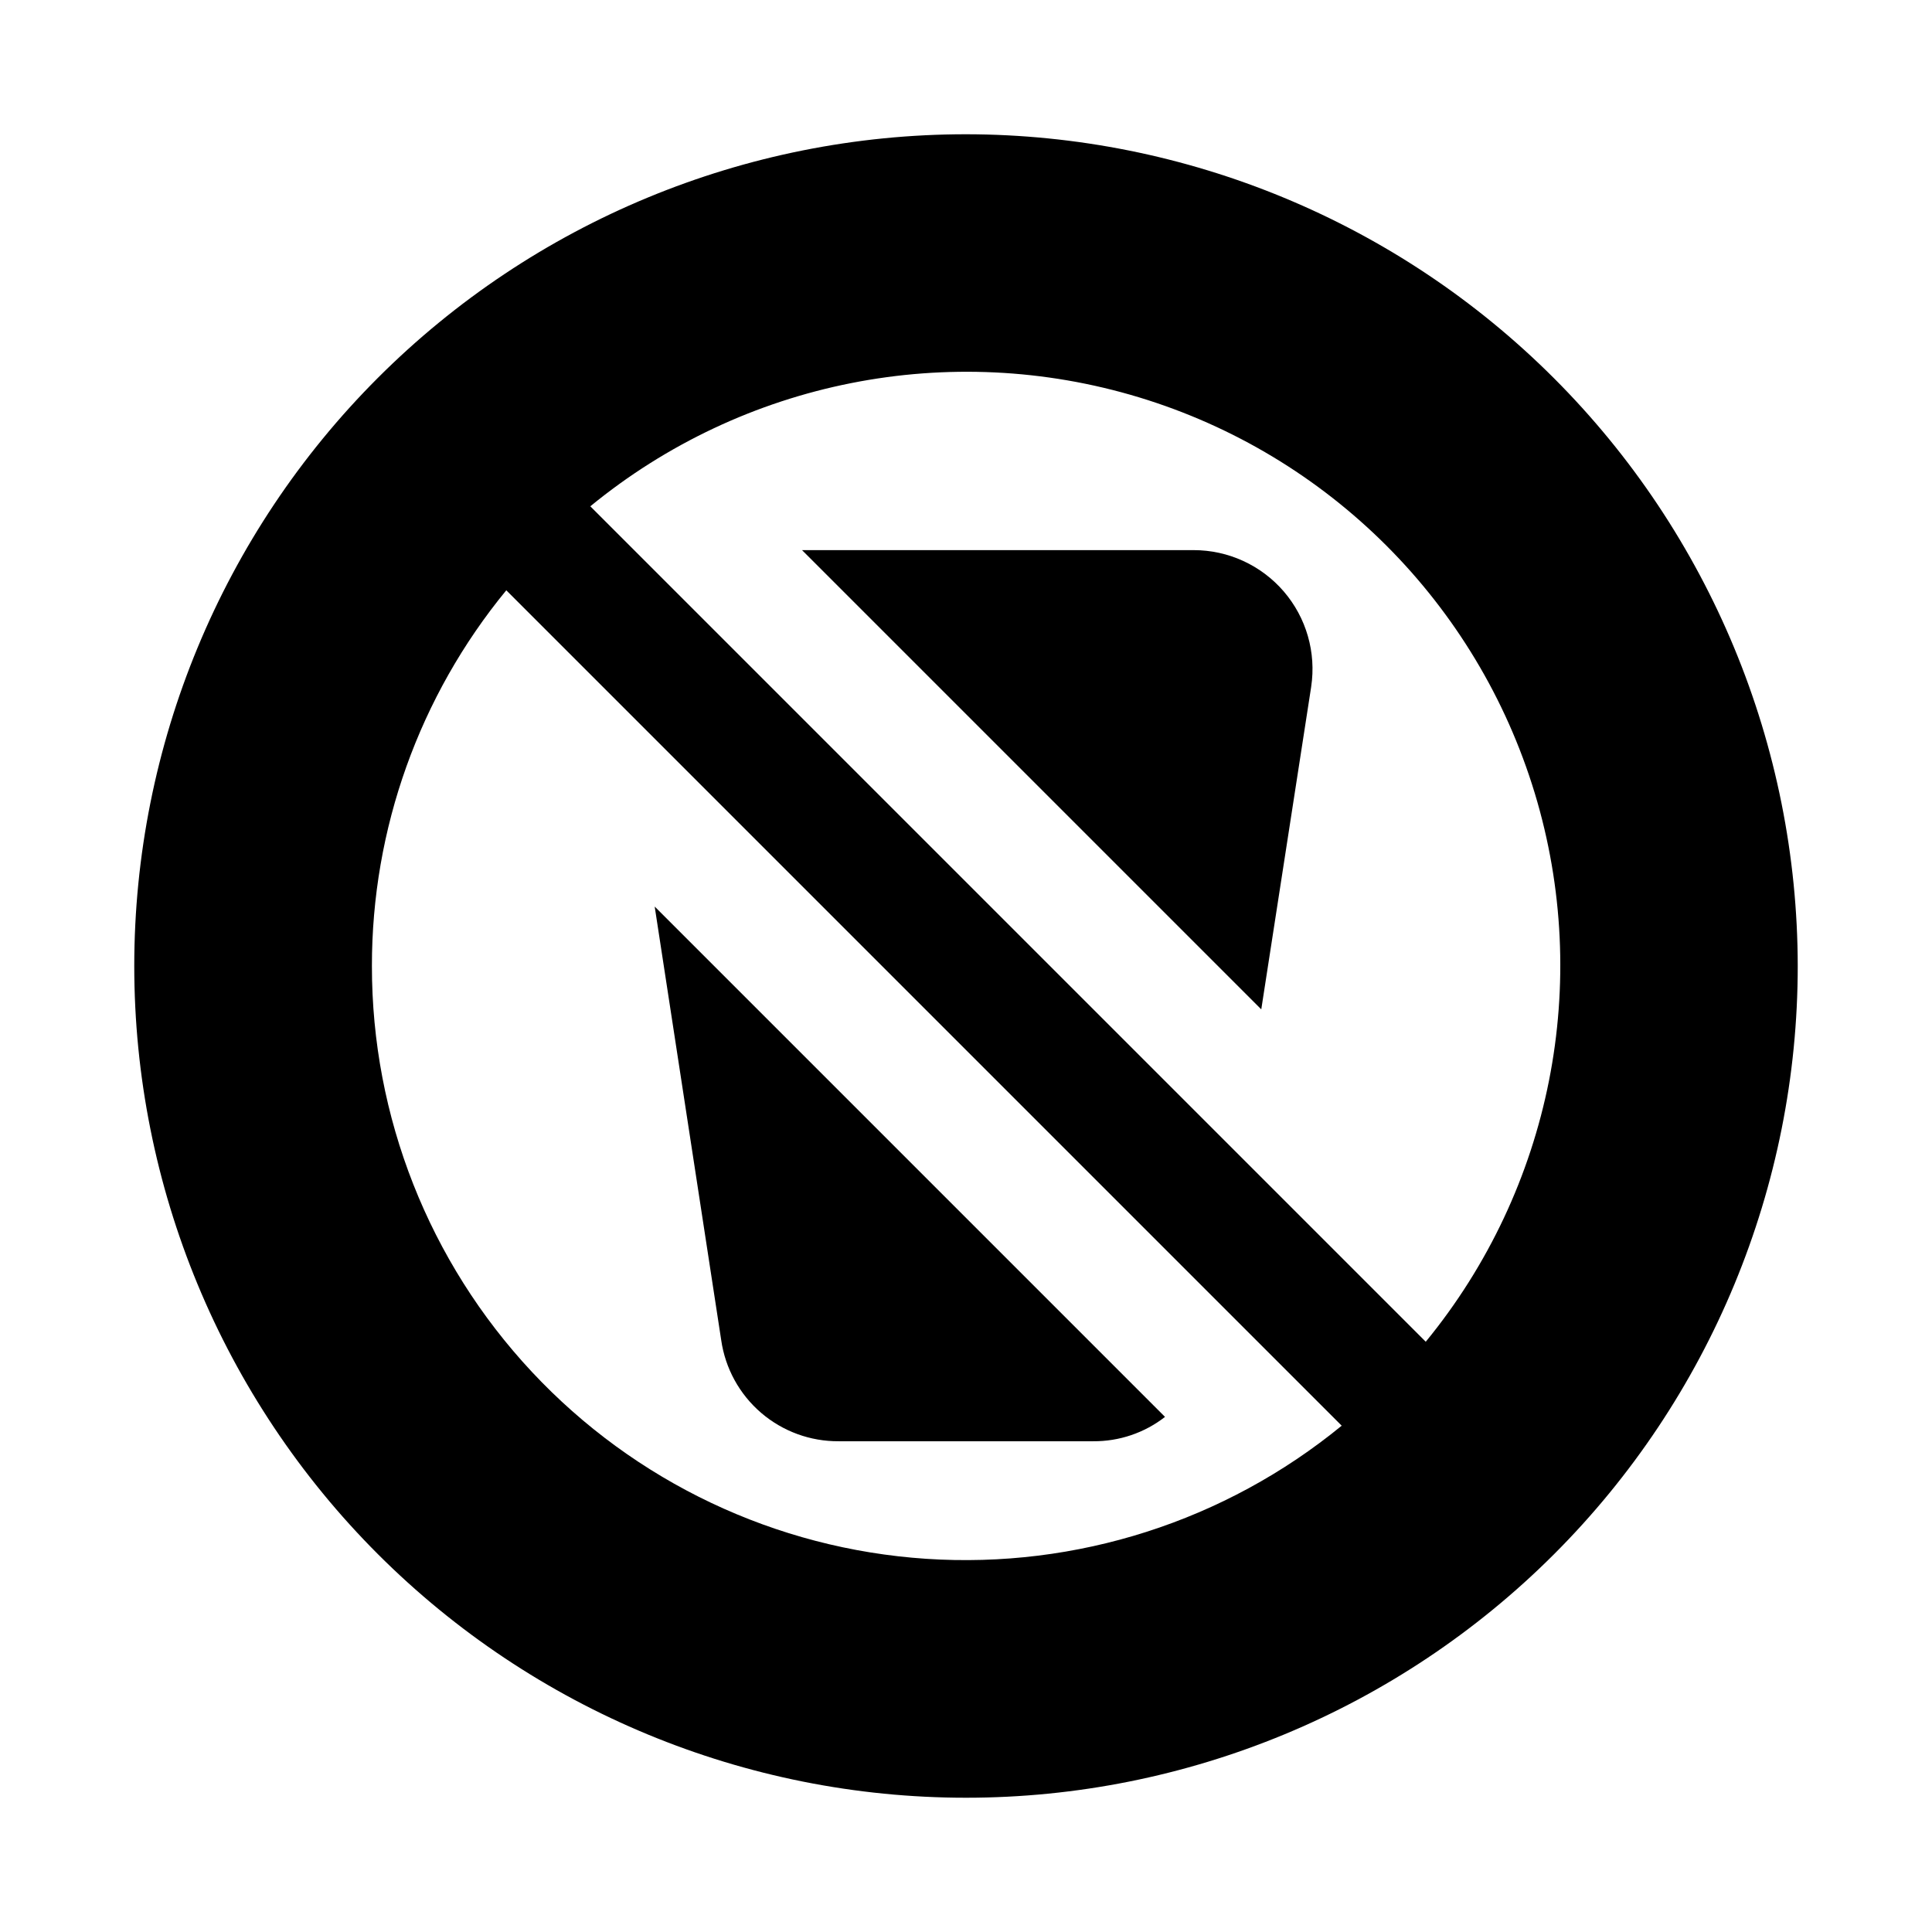 <?xml version="1.0" encoding="UTF-8"?>
<!-- Uploaded to: ICON Repo, www.iconrepo.com, Generator: ICON Repo Mixer Tools -->
<svg fill="#000000" width="800px" height="800px" version="1.1" viewBox="144 144 512 512" xmlns="http://www.w3.org/2000/svg">
 <g>
  <path d="m400 179.58c-58.461 0-114.52 23.223-155.86 64.559s-64.559 97.398-64.559 155.86c0 58.457 23.223 114.52 64.559 155.86 41.336 41.336 97.398 64.559 155.86 64.559 58.457 0 114.52-23.223 155.86-64.559 41.336-41.336 64.559-97.398 64.559-155.86-0.062-58.441-23.305-114.47-64.625-155.79-41.324-41.324-97.352-64.566-155.79-64.629zm-157.44 220.42c-0.031-36.316 12.559-71.512 35.613-99.566l221.39 221.39c-30.895 25.312-70.262 37.922-110.12 35.277-39.852-2.648-77.207-20.355-104.48-49.531-27.277-29.172-42.438-67.633-42.402-107.57zm279.27 99.566-221.39-221.39c40.617-33.297 95.168-44.125 145.43-28.871 50.254 15.254 89.582 54.582 104.84 104.84 15.258 50.258 4.426 104.81-28.871 145.43z"/>
  <path d="m317.5 384.25 17.633 114.93v0.004c1.082 7.477 4.836 14.305 10.566 19.227 5.731 4.922 13.055 7.598 20.605 7.535h67.387c6.894 0.059 13.609-2.215 19.051-6.453z"/>
  <path d="m460.3 289.79h-103.75l121.7 121.7 13.227-85.488-0.004-0.004c1.375-9.078-1.277-18.305-7.269-25.266-5.992-6.957-14.723-10.957-23.906-10.945z"/>
 </g>
</svg>